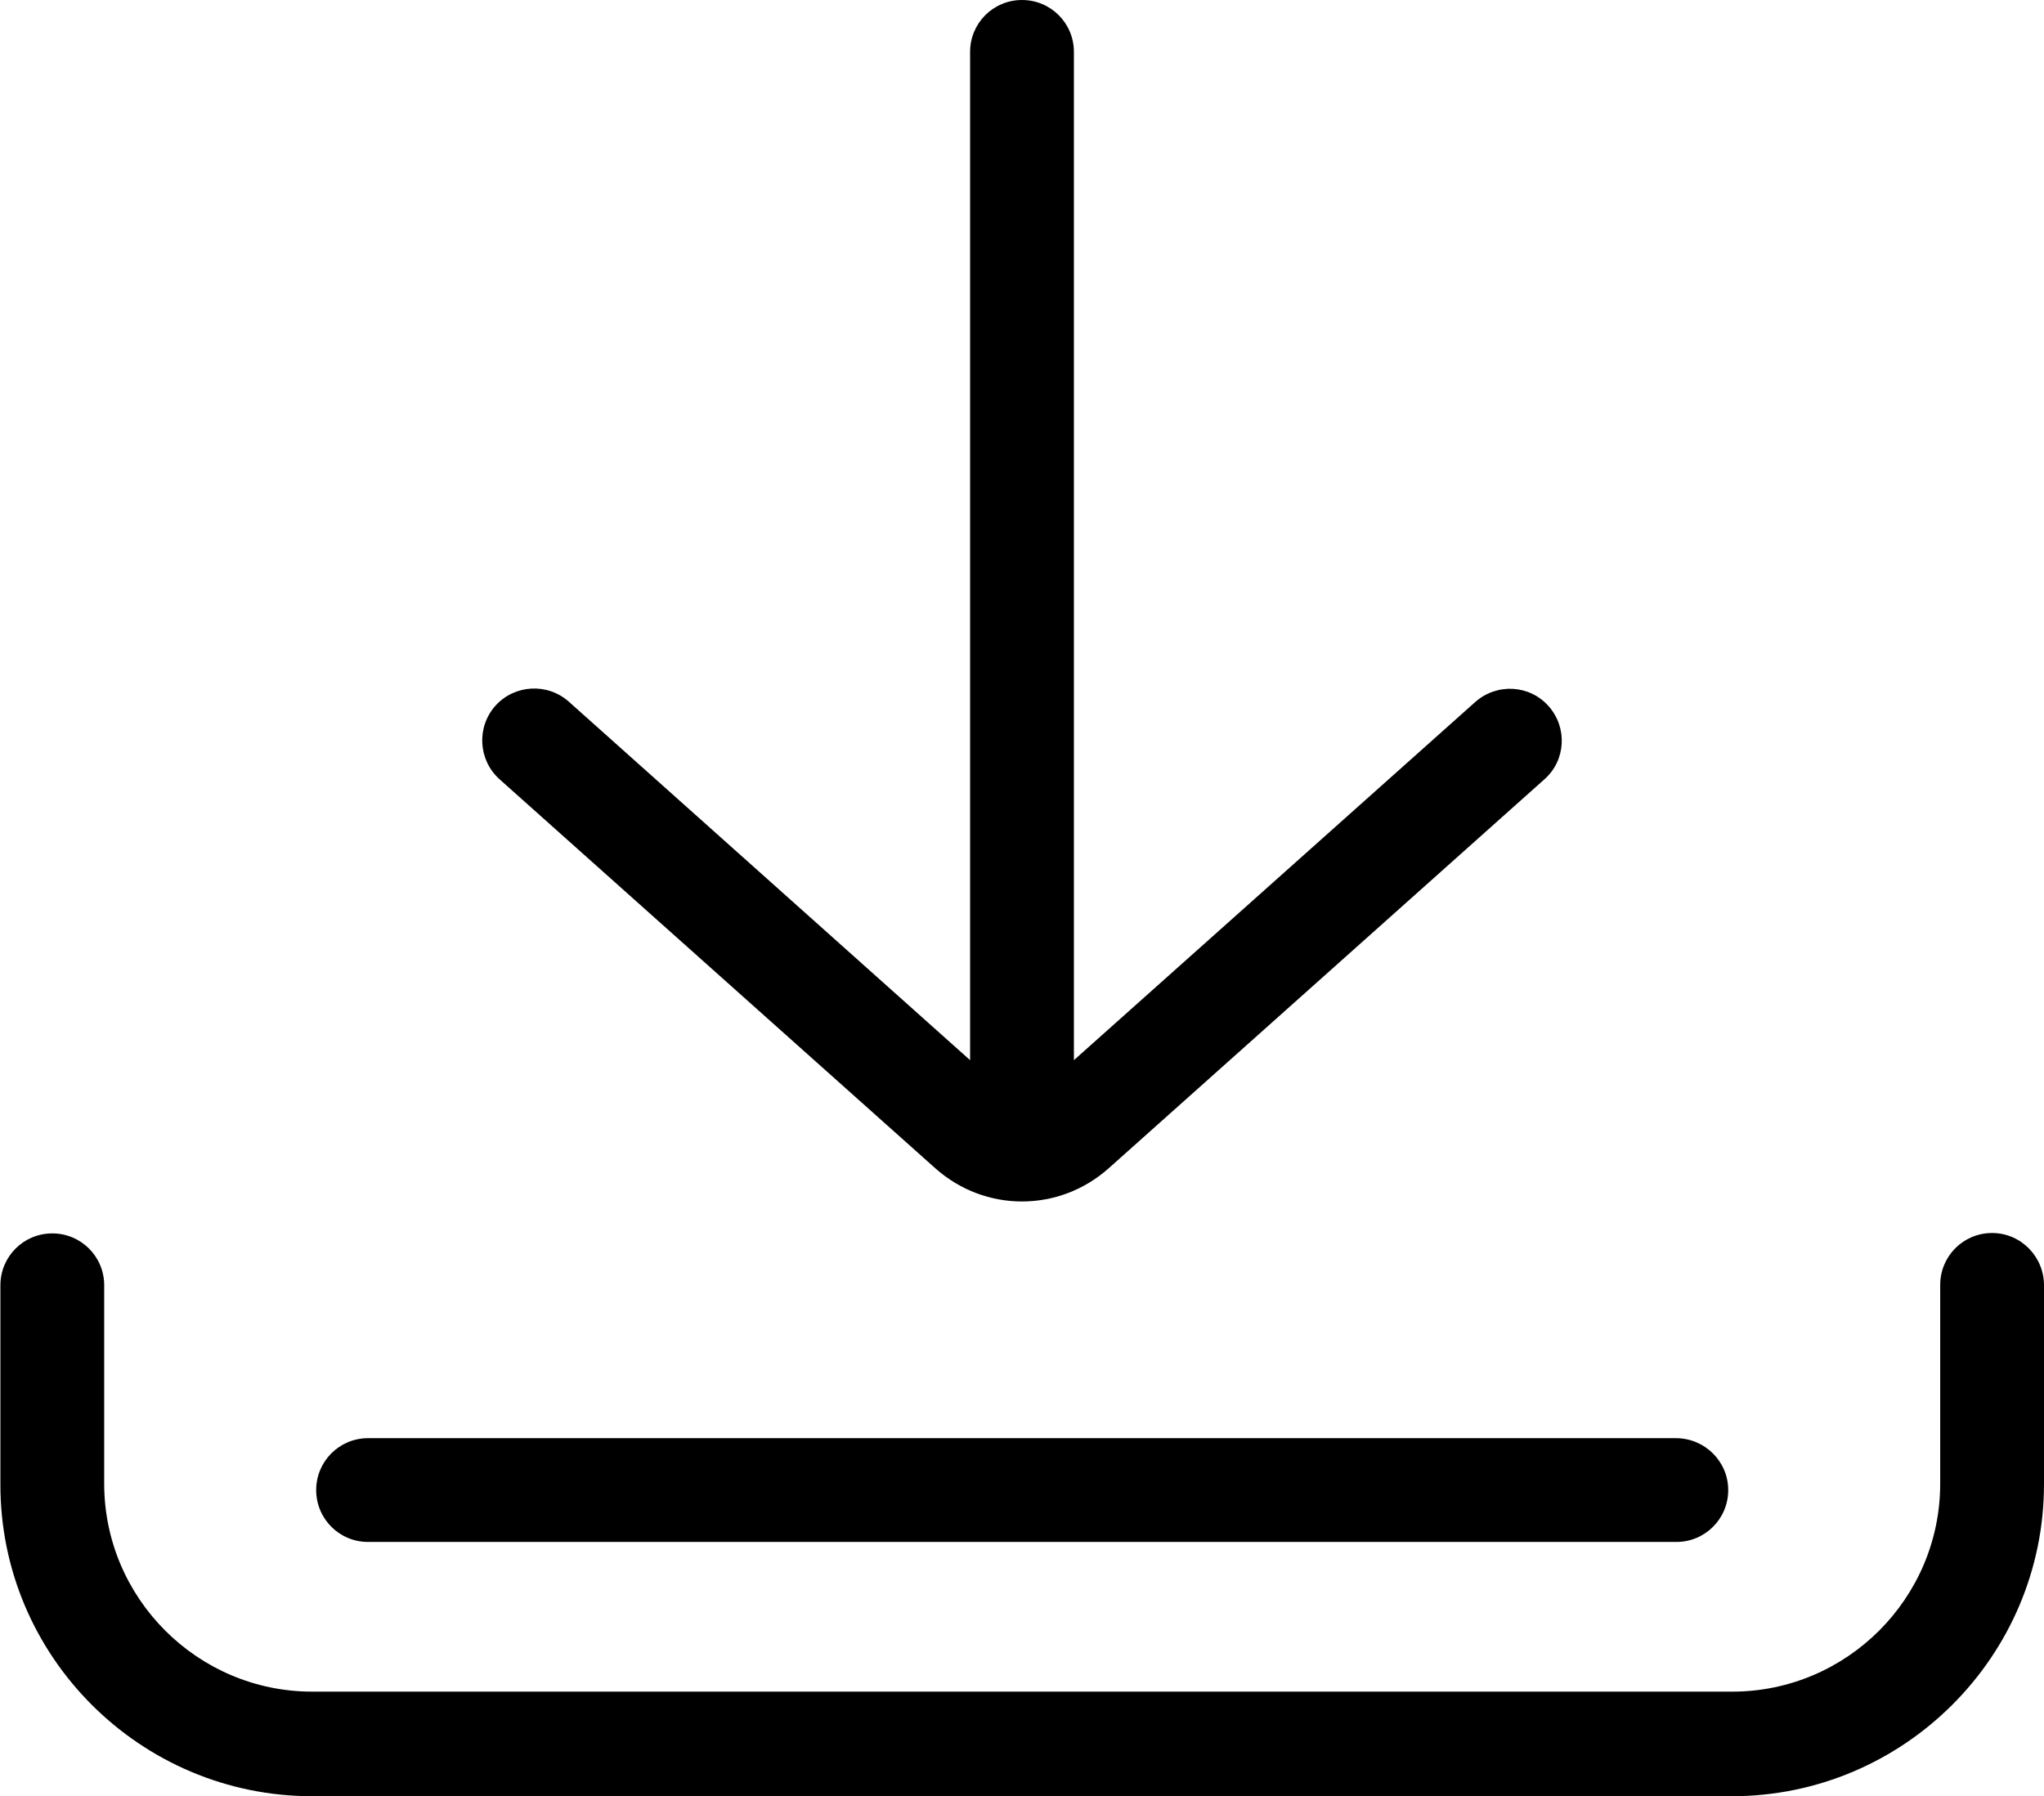 <?xml version="1.0" encoding="utf-8"?>
<!-- Generator: Adobe Illustrator 23.0.4, SVG Export Plug-In . SVG Version: 6.00 Build 0)  -->
<svg version="1.1" id="Layer_1" xmlns="http://www.w3.org/2000/svg" xmlns:xlink="http://www.w3.org/1999/xlink" x="0px" y="0px"
	 viewBox="0 0 512 450" style="enable-background:new 0 0 512 450;" xml:space="preserve">
<g>
	<g>
		<path d="M499,308.9c-7.2,0-13,5.8-13,13v49.8c0,28.7-23.4,52.1-52.1,52.1H78.2c-28.7,0-52.1-23.4-52.1-52.1V322
			c0-7.2-5.8-13-13-13s-13,5.8-13,13v49.8C0,414.9,35.1,450,78.2,450h355.6c43.1,0,78.2-35.1,78.2-78.2V322
			C512,314.8,506.2,308.9,499,308.9z"/>
	</g>
</g>
<g>
	<g>
		<path d="M419.8,360.3H92.2c-7.2,0-13,5.8-13,13s5.8,13,13,13h327.7c7.2,0,13-5.8,13-13C432.9,366.1,427,360.3,419.8,360.3z"/>
	</g>
</g>
<g>
	<g>
		<path d="M387.9,176.9c-4.8-5.4-13-5.8-18.4-1L269,265.6V13c0-7.2-5.8-13-13-13c-7.2,0-13,5.8-13,13v252.6l-100.5-89.8
			c-5.4-4.8-13.6-4.3-18.4,1c-4.8,5.4-4.3,13.6,1,18.4l109.2,97.5c6.2,5.5,13.9,8.3,21.7,8.3c7.8,0,15.5-2.8,21.7-8.3l109.2-97.5
			C392.2,190.5,392.7,182.3,387.9,176.9z"/>
	</g>
</g>
</svg>
